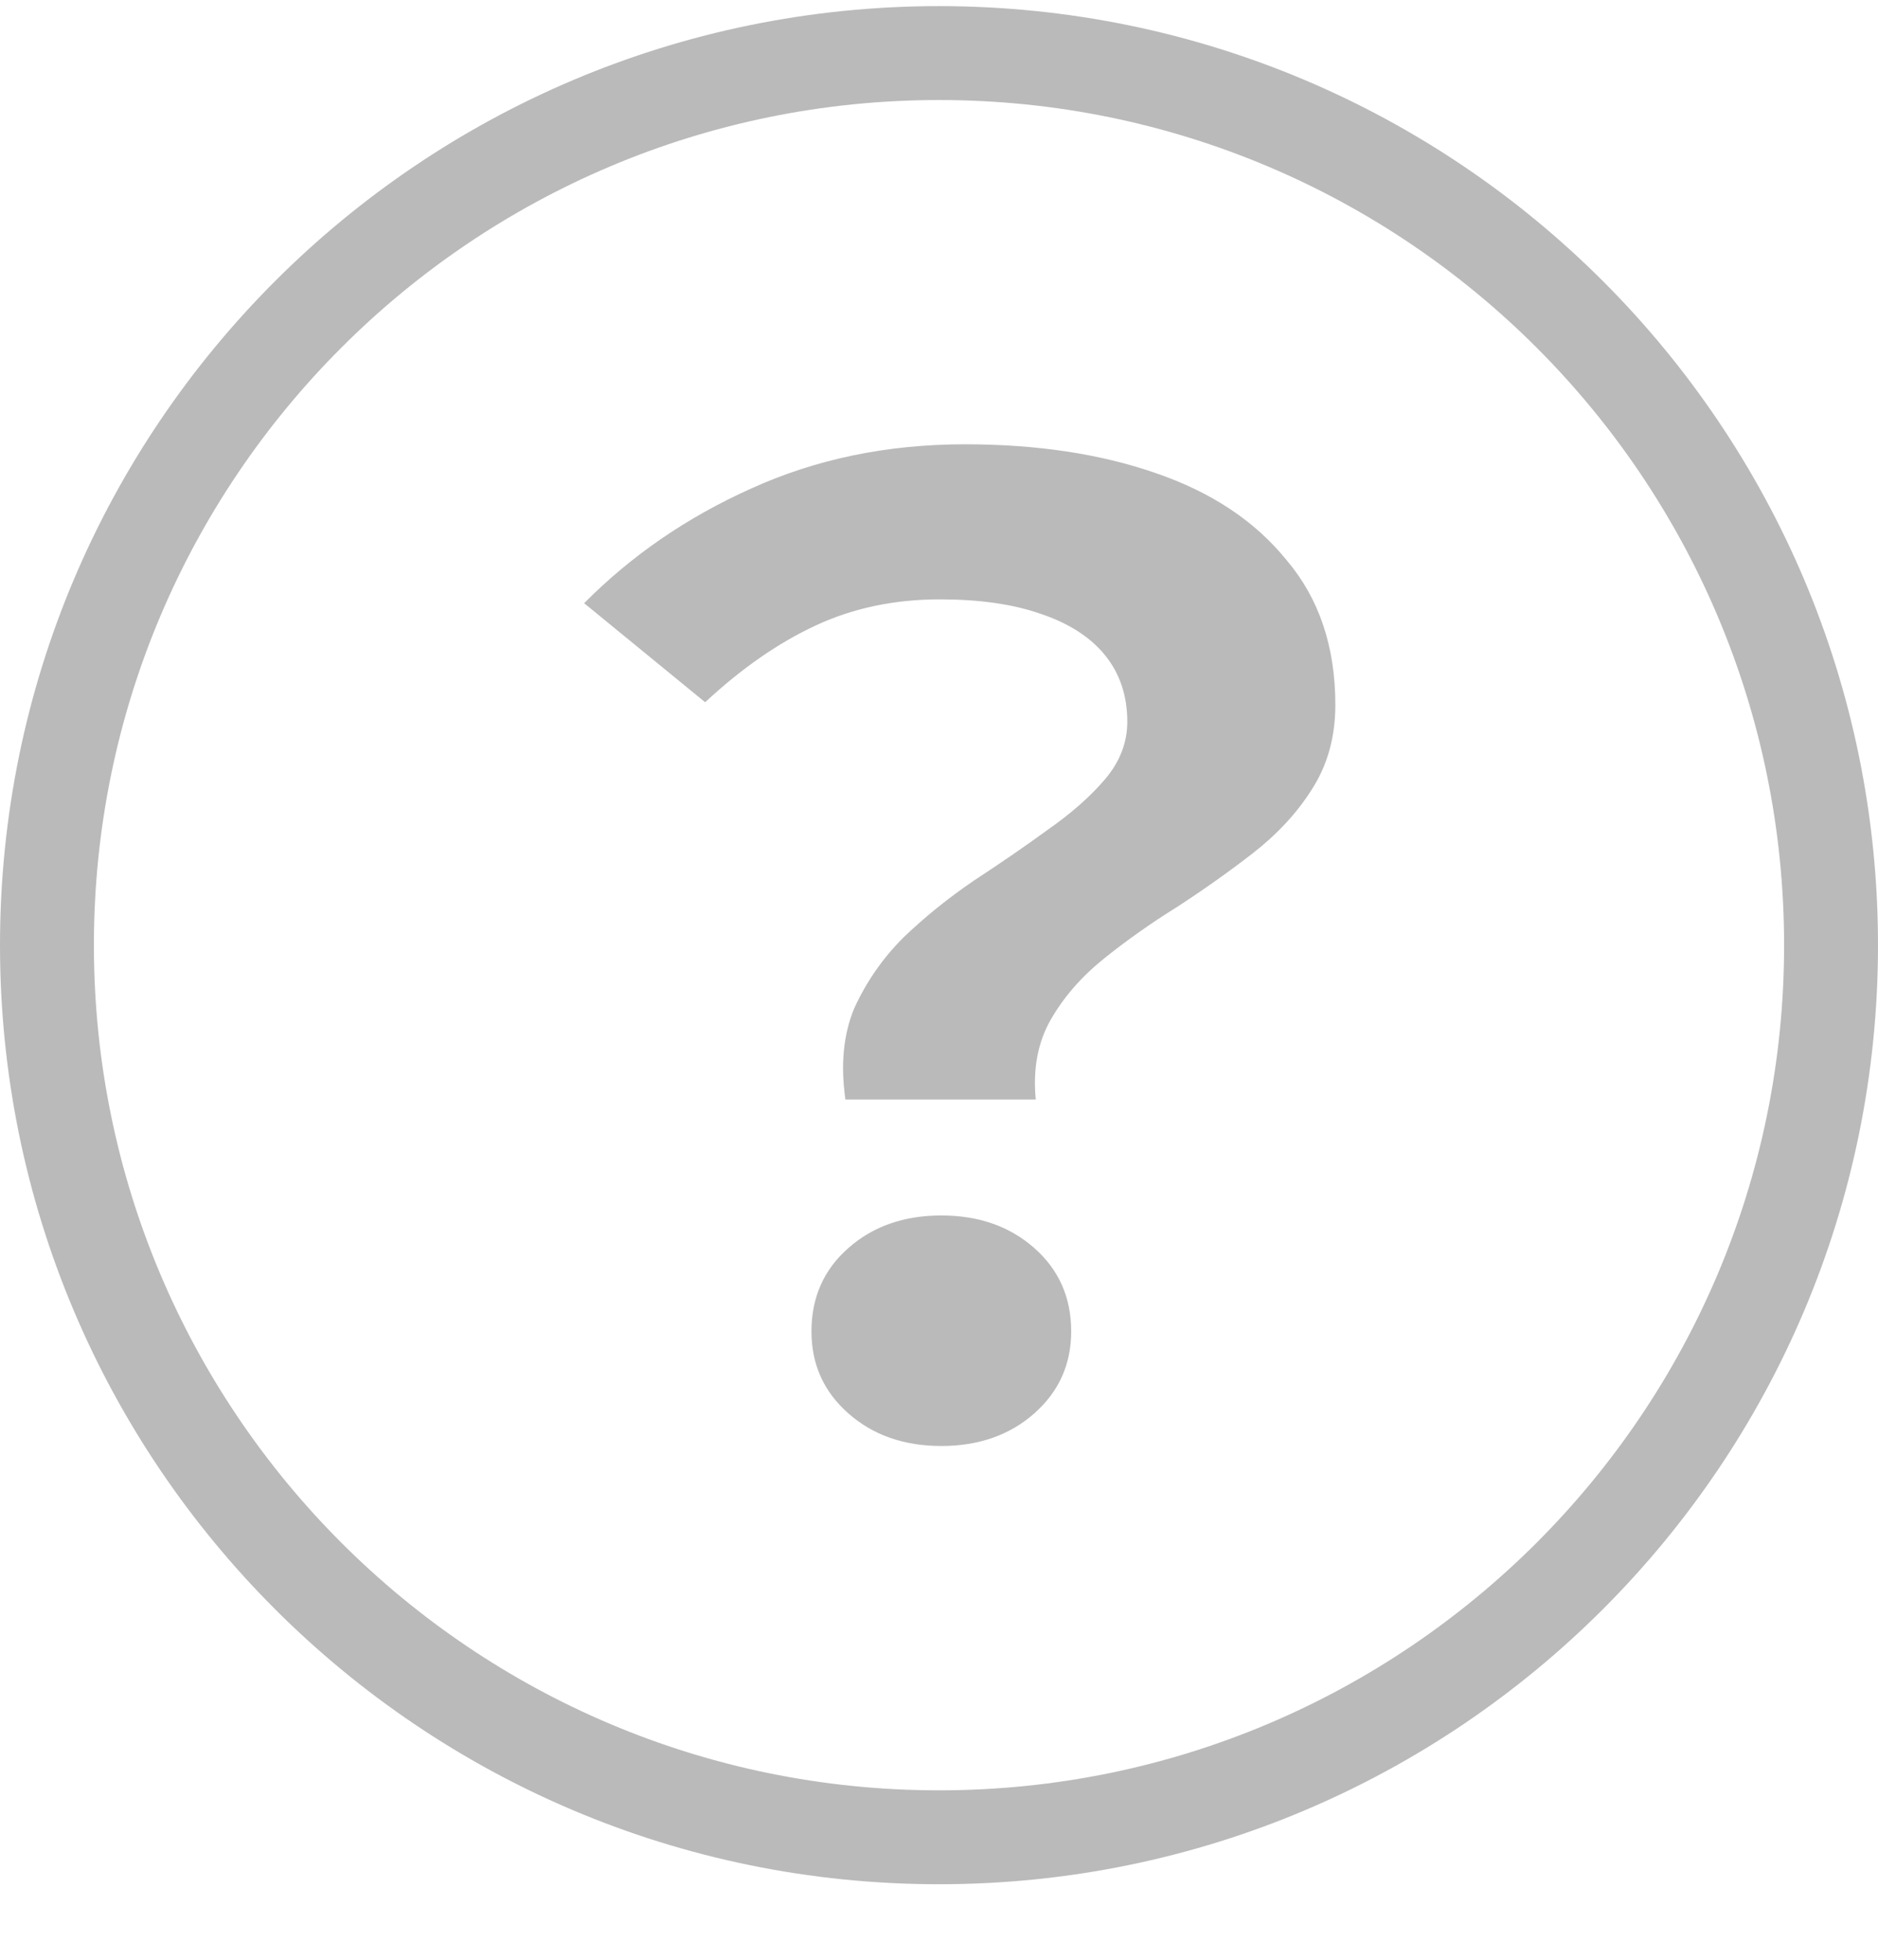 <svg width="23" height="24" viewBox="0 0 23 24" fill="none" xmlns="http://www.w3.org/2000/svg">
<path d="M10.354 13.465C10.293 13.04 10.329 12.667 10.462 12.348C10.607 12.029 10.805 11.742 11.058 11.487C11.323 11.232 11.613 10.998 11.926 10.785C12.251 10.572 12.553 10.365 12.83 10.163C13.119 9.961 13.354 9.754 13.535 9.541C13.715 9.328 13.806 9.094 13.806 8.839C13.806 8.52 13.715 8.249 13.535 8.026C13.354 7.802 13.089 7.632 12.739 7.515C12.402 7.398 11.992 7.34 11.51 7.34C10.956 7.34 10.45 7.446 9.992 7.659C9.534 7.871 9.082 8.185 8.636 8.6L7.154 7.387C7.733 6.803 8.414 6.335 9.197 5.984C9.992 5.622 10.866 5.441 11.818 5.441C12.697 5.441 13.474 5.558 14.149 5.792C14.836 6.026 15.372 6.383 15.758 6.861C16.155 7.329 16.354 7.919 16.354 8.632C16.354 9.025 16.258 9.371 16.065 9.669C15.884 9.956 15.643 10.216 15.342 10.45C15.053 10.674 14.746 10.892 14.42 11.104C14.095 11.306 13.794 11.519 13.517 11.742C13.239 11.966 13.023 12.216 12.866 12.492C12.709 12.768 12.649 13.093 12.685 13.465H10.354ZM11.528 17.708C11.07 17.708 10.691 17.575 10.39 17.309C10.088 17.043 9.938 16.708 9.938 16.304C9.938 15.89 10.088 15.549 10.39 15.284C10.691 15.018 11.07 14.885 11.528 14.885C11.986 14.885 12.366 15.018 12.667 15.284C12.968 15.549 13.119 15.89 13.119 16.304C13.119 16.708 12.968 17.043 12.667 17.309C12.366 17.575 11.986 17.708 11.528 17.708Z" fill="#BABABA"/>
<path d="M21.85 11.575C21.85 5.859 17.216 1.225 11.5 1.225C5.784 1.225 1.15 5.859 1.15 11.575C1.15 17.291 5.784 21.925 11.5 21.925V23.075C5.149 23.075 0 17.926 0 11.575C0 5.223 5.149 0.075 11.5 0.075C17.851 0.075 23 5.223 23 11.575C23 17.926 17.851 23.075 11.5 23.075V21.925C17.216 21.925 21.85 17.291 21.85 11.575Z" fill="#BABABA"/>
</svg>
